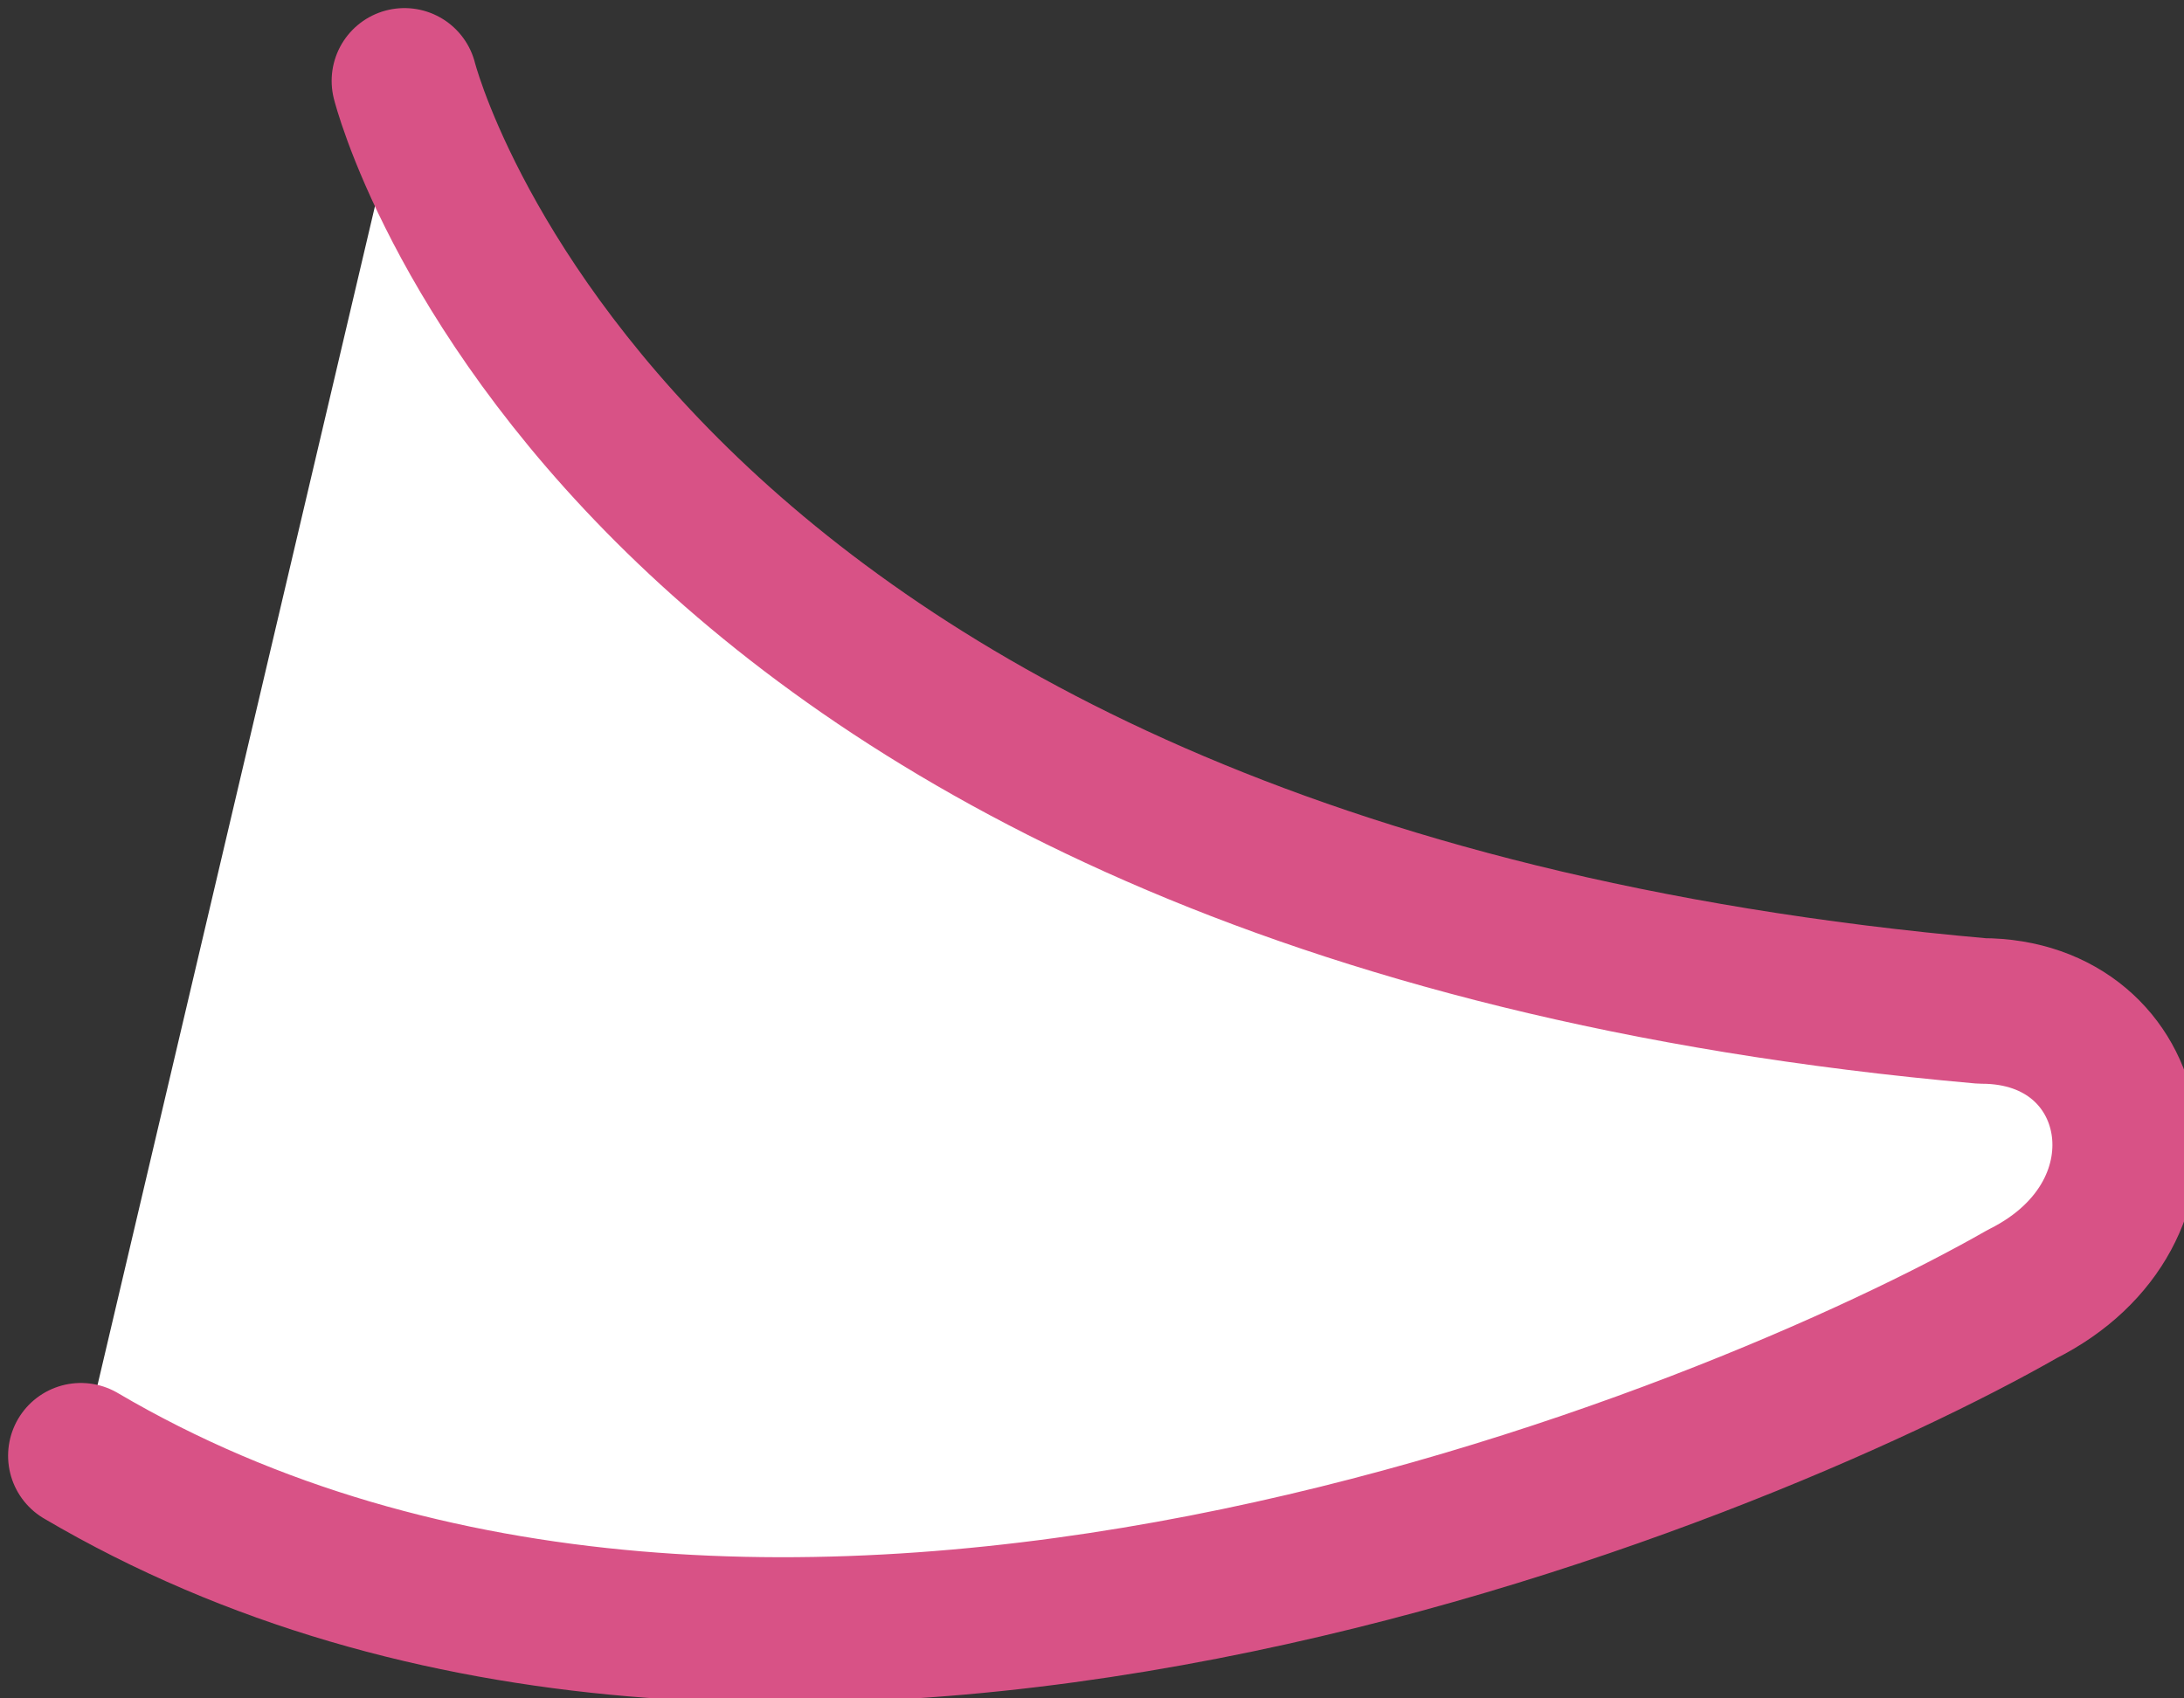 <?xml version="1.0" encoding="UTF-8"?> <!-- Generator: Adobe Illustrator 27.2.0, SVG Export Plug-In . SVG Version: 6.00 Build 0) --> <svg xmlns="http://www.w3.org/2000/svg" xmlns:xlink="http://www.w3.org/1999/xlink" id="_Слой_2" x="0px" y="0px" viewBox="0 0 5.4 4.2" style="enable-background:new 0 0 5.4 4.2;" xml:space="preserve"><rect x="0" y="0" width="5.4" height="4.2" fill="#333333" stroke="none"/> <style type="text/css"> .st0{fill:#FFFFFF;stroke:#D85286;stroke-width:0.36;stroke-linecap:round;stroke-linejoin:round;} </style> <g id="Ebene_1"> <path class="st0" d="M0.2,3.6c1.7,1,4.1,0,4.8-0.4C5.4,3,5.3,2.5,4.9,2.5C1.5,2.2,1,0.2,1,0.2"></path> </g> </svg> 